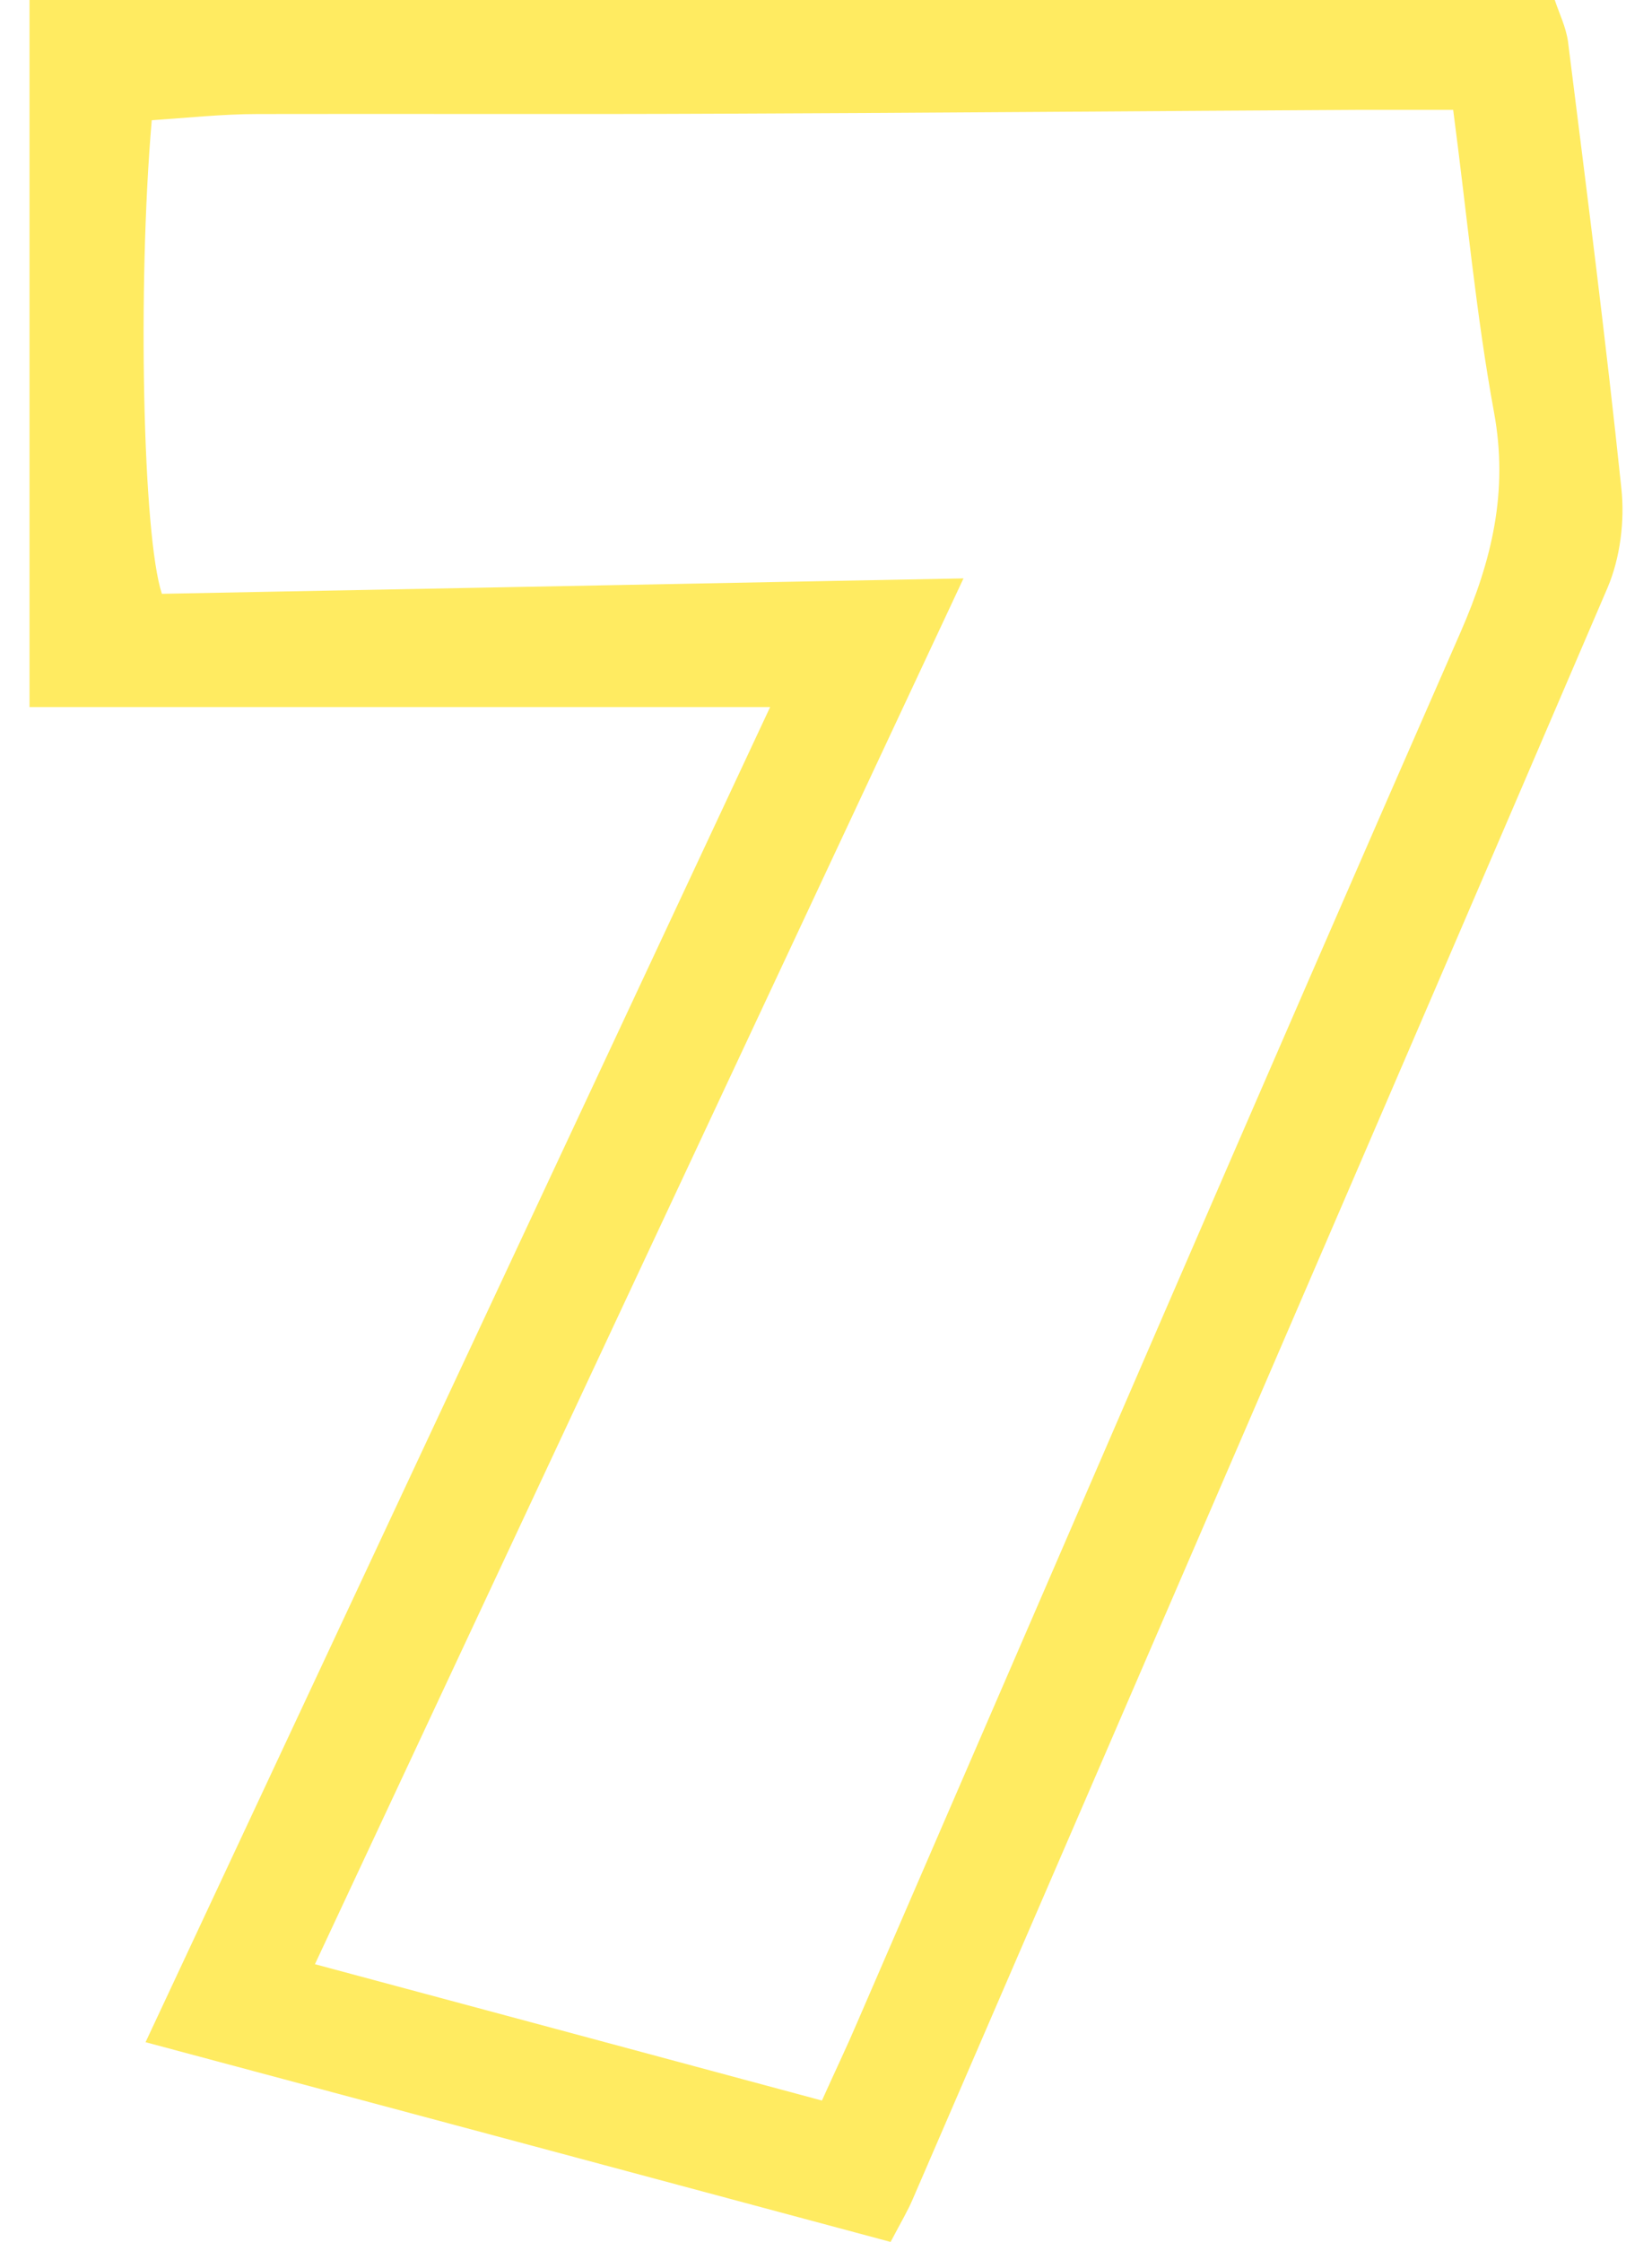 <svg width="28" height="38" viewBox="0 0 28 38" fill="none" xmlns="http://www.w3.org/2000/svg">
<g clip-path="url(#clip0_13279_131750)">
<path d="M15.093 38C10.855 36.861 6.724 35.754 2.467 34.615C6.011 27.043 9.502 19.576 13.053 11.985H0.5V0H26.352C26.425 0.221 26.544 0.462 26.577 0.71C26.893 3.229 27.217 5.755 27.481 8.281C27.54 8.828 27.461 9.453 27.25 9.954C23.343 19.068 19.409 28.163 15.475 37.264C15.39 37.466 15.277 37.655 15.099 37.993L15.093 38ZM16.333 9.798C12.611 17.747 9.007 25.448 5.338 33.293C8.275 34.081 11.08 34.836 13.931 35.604C14.162 35.09 14.353 34.693 14.525 34.289C17.931 26.431 21.316 18.561 24.755 10.716C25.29 9.492 25.567 8.326 25.323 6.992C25.019 5.338 24.867 3.665 24.63 1.862C24.042 1.862 23.554 1.862 23.072 1.862C19.462 1.881 15.845 1.914 12.235 1.927C9.615 1.94 6.994 1.927 4.374 1.933C3.767 1.933 3.153 1.999 2.572 2.038C2.328 4.87 2.421 9.095 2.744 10.065C7.146 9.98 11.562 9.896 16.327 9.804L16.333 9.798Z" fill="#FFEB61"/>
</g>
<defs>
<clipPath id="clip0_13279_131750">
<rect width="28" height="38" fill="white"/>
</clipPath>
</defs>
</svg>
